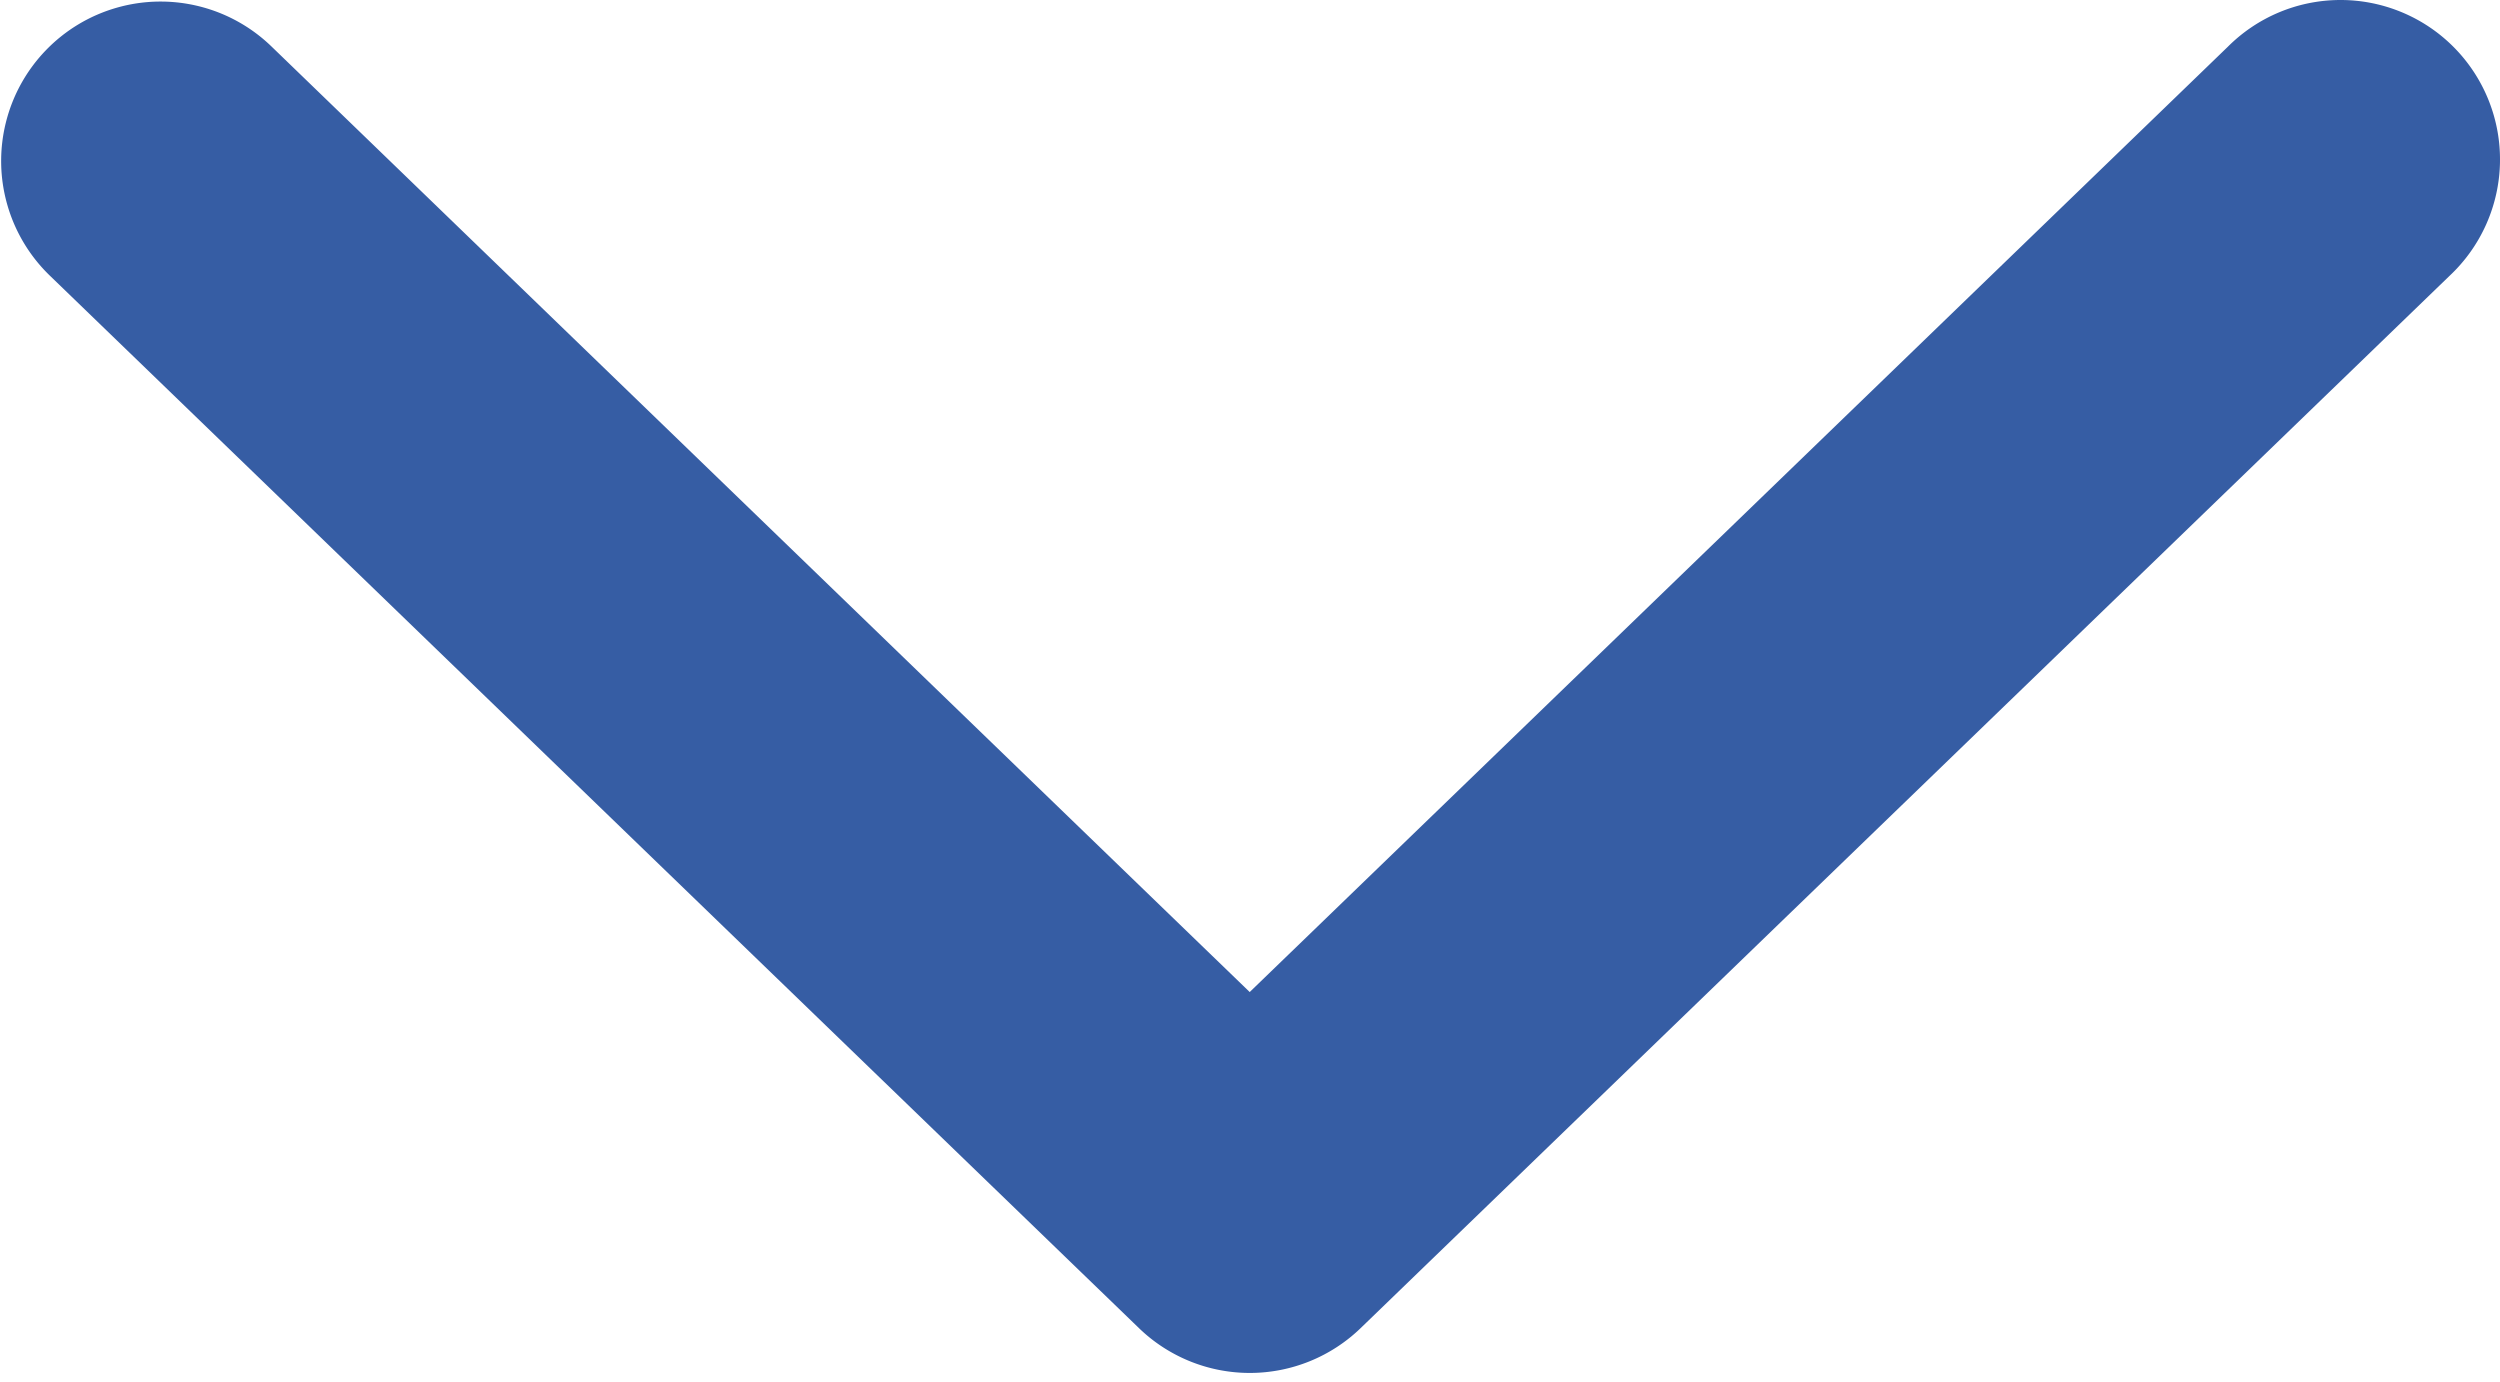 <svg xmlns="http://www.w3.org/2000/svg" width="12.417" height="6.863" viewBox="0 0 12.417 6.863"><path d="M15.364,24.662a.541.541,0,0,0-.382.16L9.948,29.687,4.915,24.822a.541.541,0,1,0-.753.779l5.41,5.228a.542.542,0,0,0,.753,0l5.41-5.228a.542.542,0,0,0-.371-.939Z" transform="translate(-3.741 -24.412)" fill="#365da4" stroke="#365da4" stroke-width="0.5" fill-rule="evenodd"/></svg>